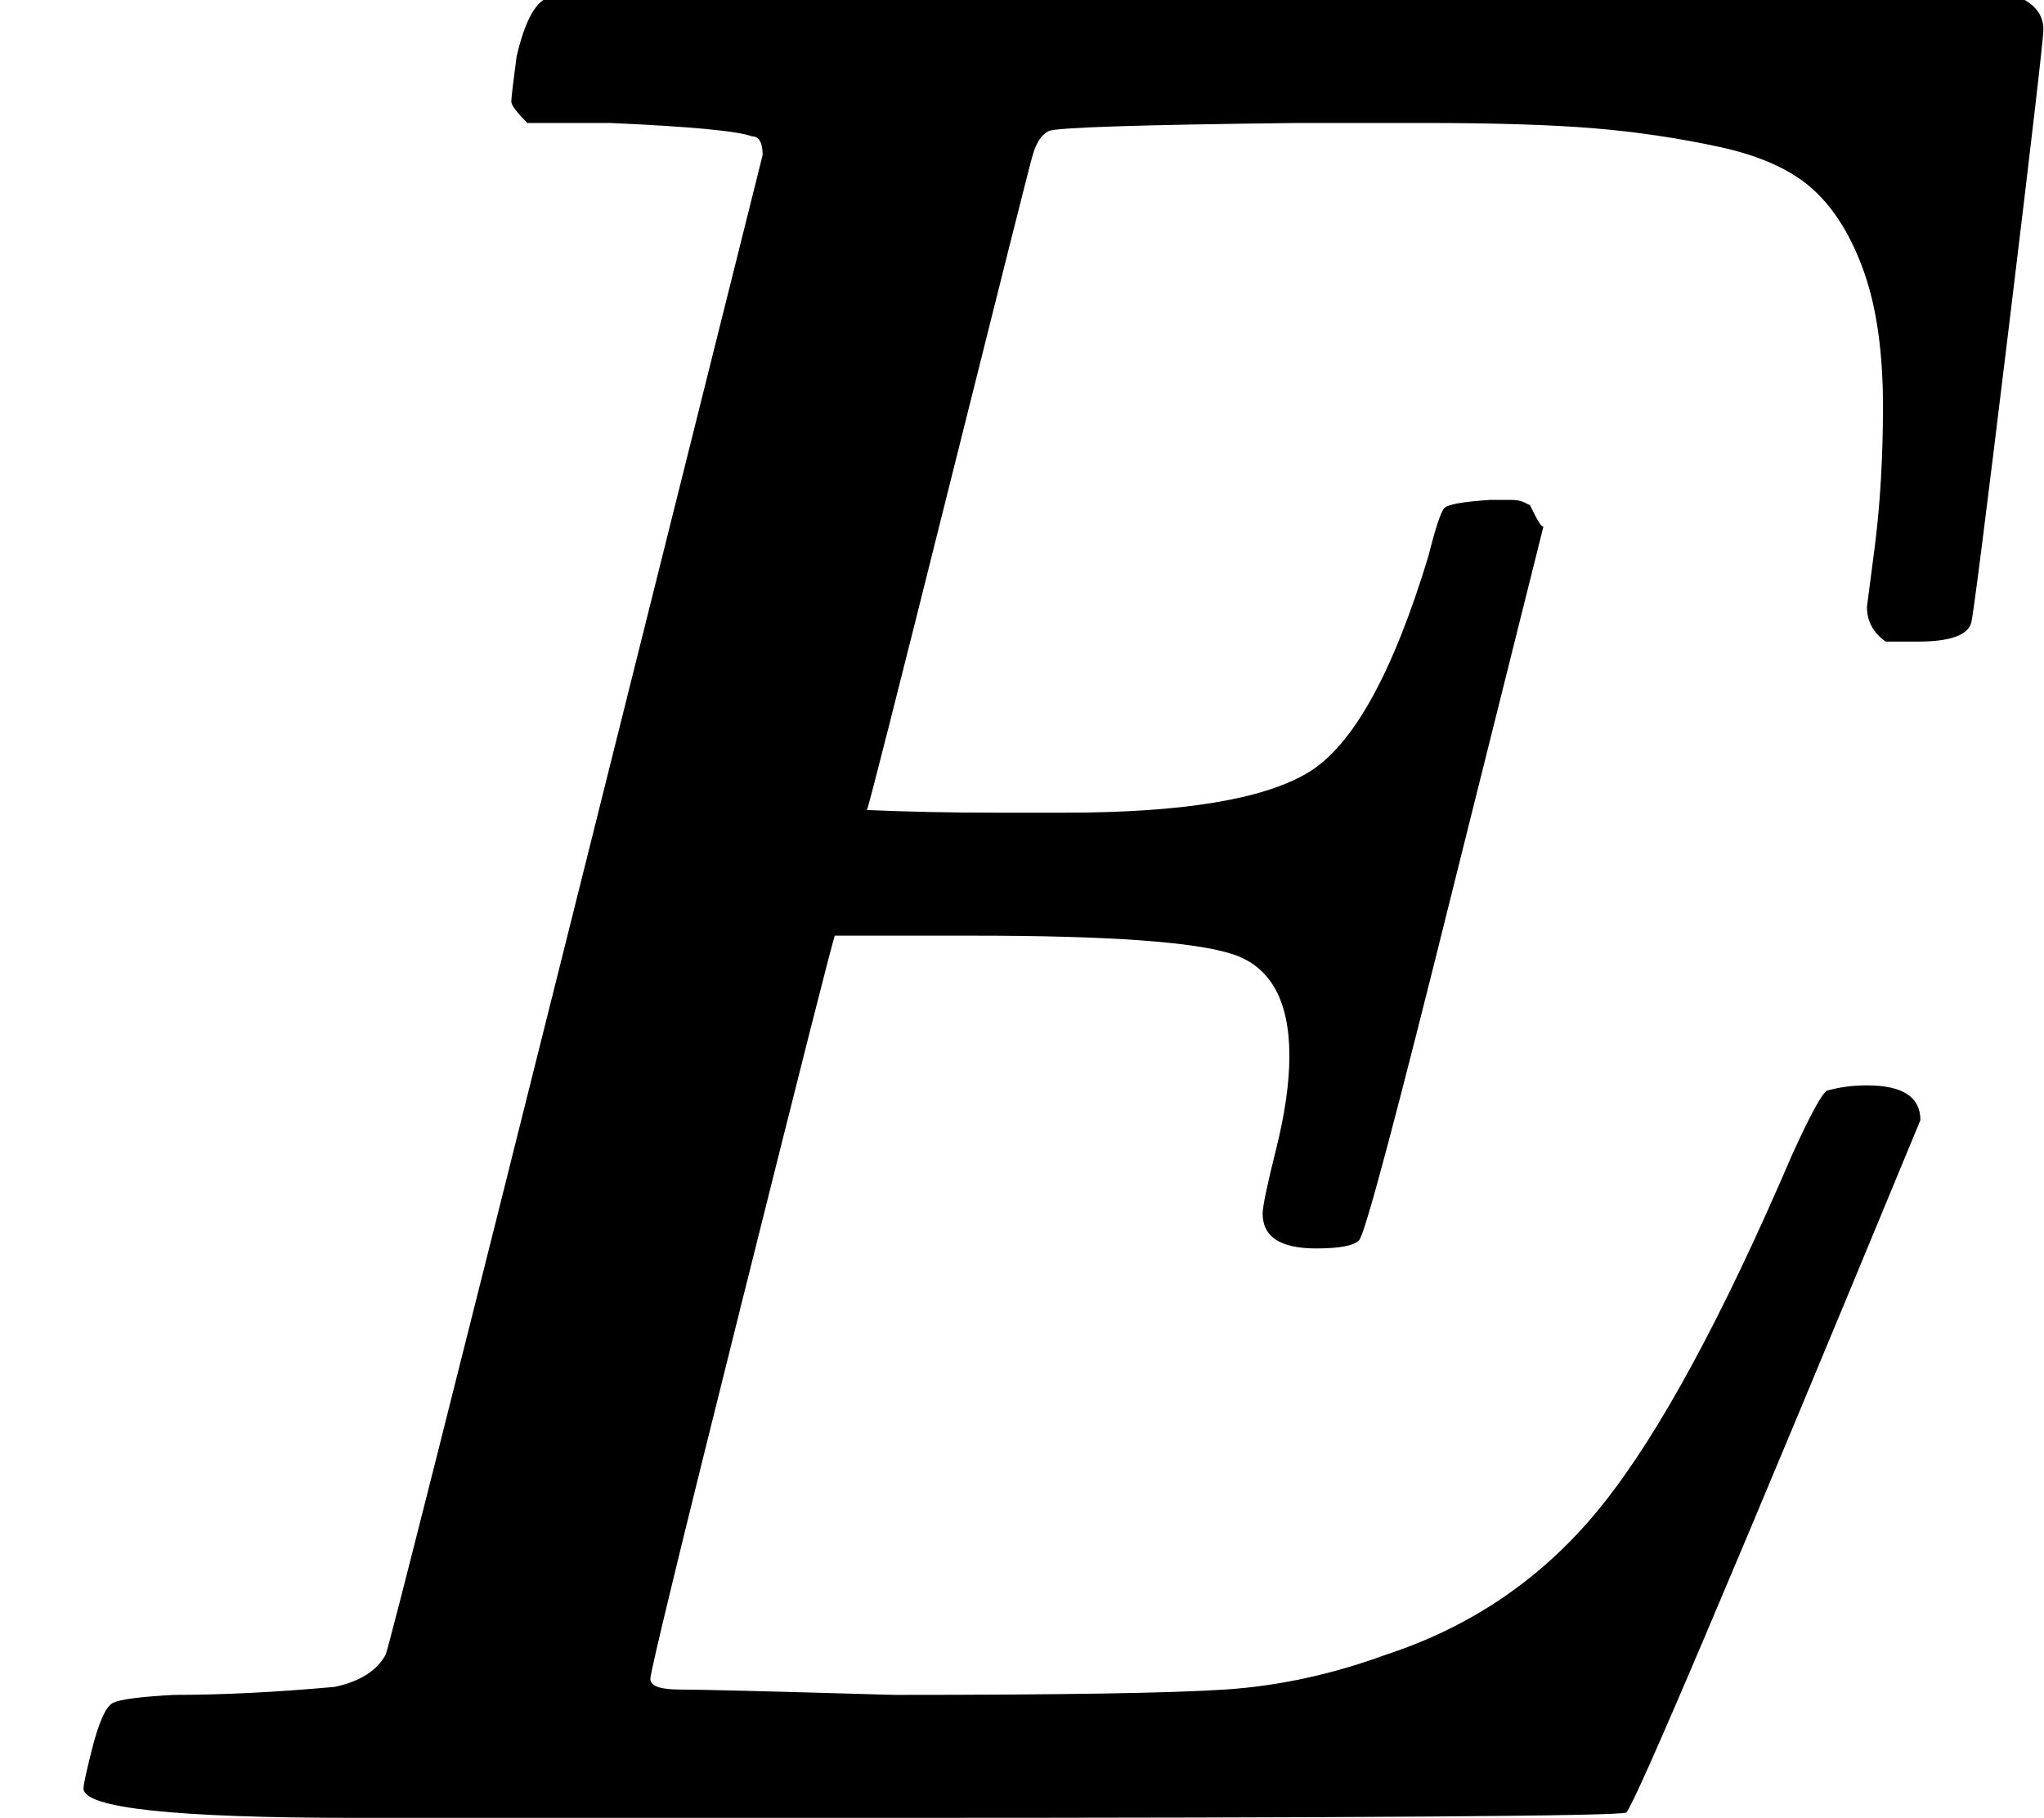 <svg style="vertical-align:0" xmlns="http://www.w3.org/2000/svg" width="1.729ex" height="1.538ex" viewBox="0 -680 764 680"><g data-mml-node="math" stroke="currentColor" fill="currentColor" stroke-width="0"><path data-c="1D438" d="M492-213q-20 0-20-13 0-4 5-24t5-35q0-31-21-38t-97-7h-52q-1 2-35 138T243-52q0 4 11 4t80 2q94 0 124-2t60-13q49-16 81-56t71-131q10-22 13-24 7-2 15-2 20 0 20 13Q613-7 608-2q-3 2-286 2H133Q31 0 31-11q0-2 3-14 4-16 8-18t23-3q27 0 60-3 14-3 19-12 2-5 71-281t70-280q0-7-4-7-8-3-53-5h-31q-6-6-6-8t2-17q4-17 10-21h554q7 4 7 11 0 5-13 112t-14 110q-2 7-20 7h-12q-7-5-7-13l3-23q3-24 3-52 0-30-7-50t-19-31-35-16-47-7-64-2h-47q-88 1-93 3-4 2-6 9-1 3-31 123t-31 122q23 1 48 1h26q66 0 91-15t45-81q4-16 6-18t17-3h8q3 0 5 1t2 1 2 4 3 4l-33 132q-33 133-36 135-3 3-16 3z" stroke="none" data-mml-node="mi"/></g></svg>